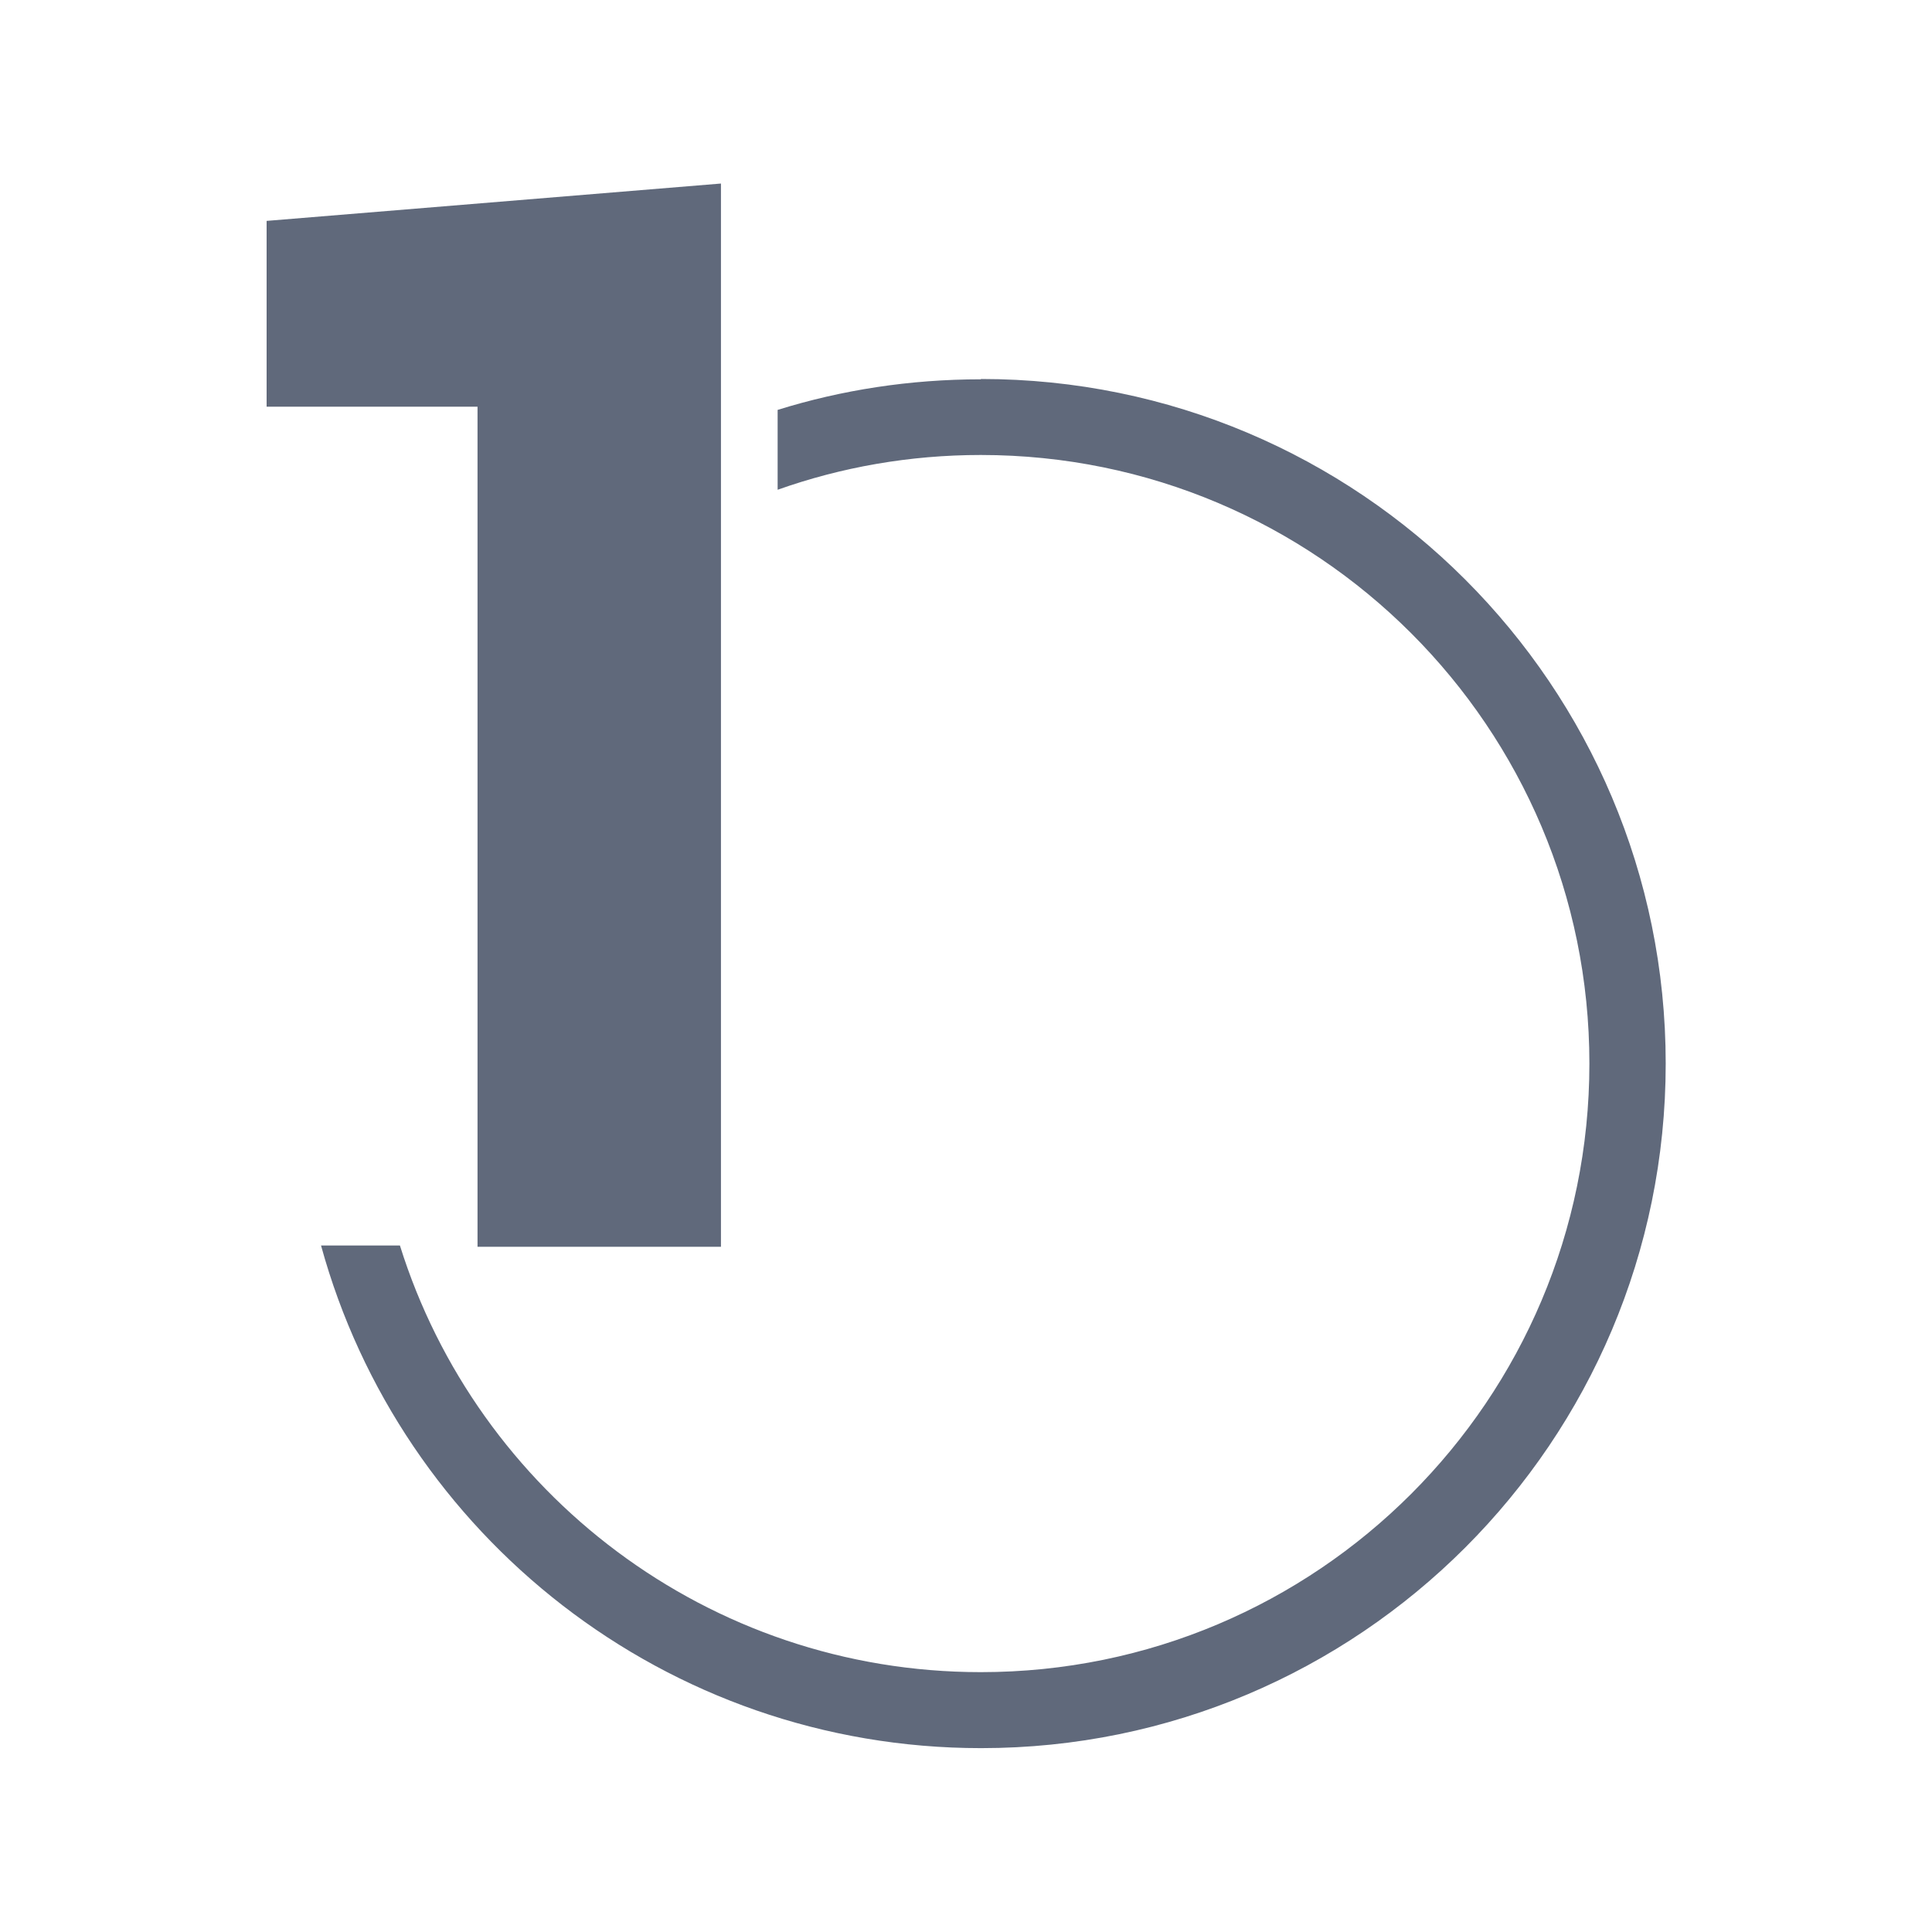 <?xml version="1.0" encoding="UTF-8"?>
<svg id="Layer_1" data-name="Layer 1" xmlns="http://www.w3.org/2000/svg" viewBox="0 0 60 60" fill="#60697b">
  <path class="cls-1" d="m22.39,38.72h-7.56V12.63h-6.55v-5.77l14.11-1.16v33.02Z"/>
  <path class="cls-1" d="m30.46,11.78c-2.2,0-4.32.33-6.31.95v2.48c1.97-.7,4.1-1.08,6.31-1.08,10.44,0,18.9,8.46,18.9,18.9s-8.46,18.9-18.9,18.9c-8.47,0-15.64-5.57-18.04-13.25h-2.45c2.47,9,10.71,15.61,20.5,15.61,11.74,0,21.26-9.52,21.26-21.26s-9.52-21.26-21.26-21.26Z"/>
</svg>